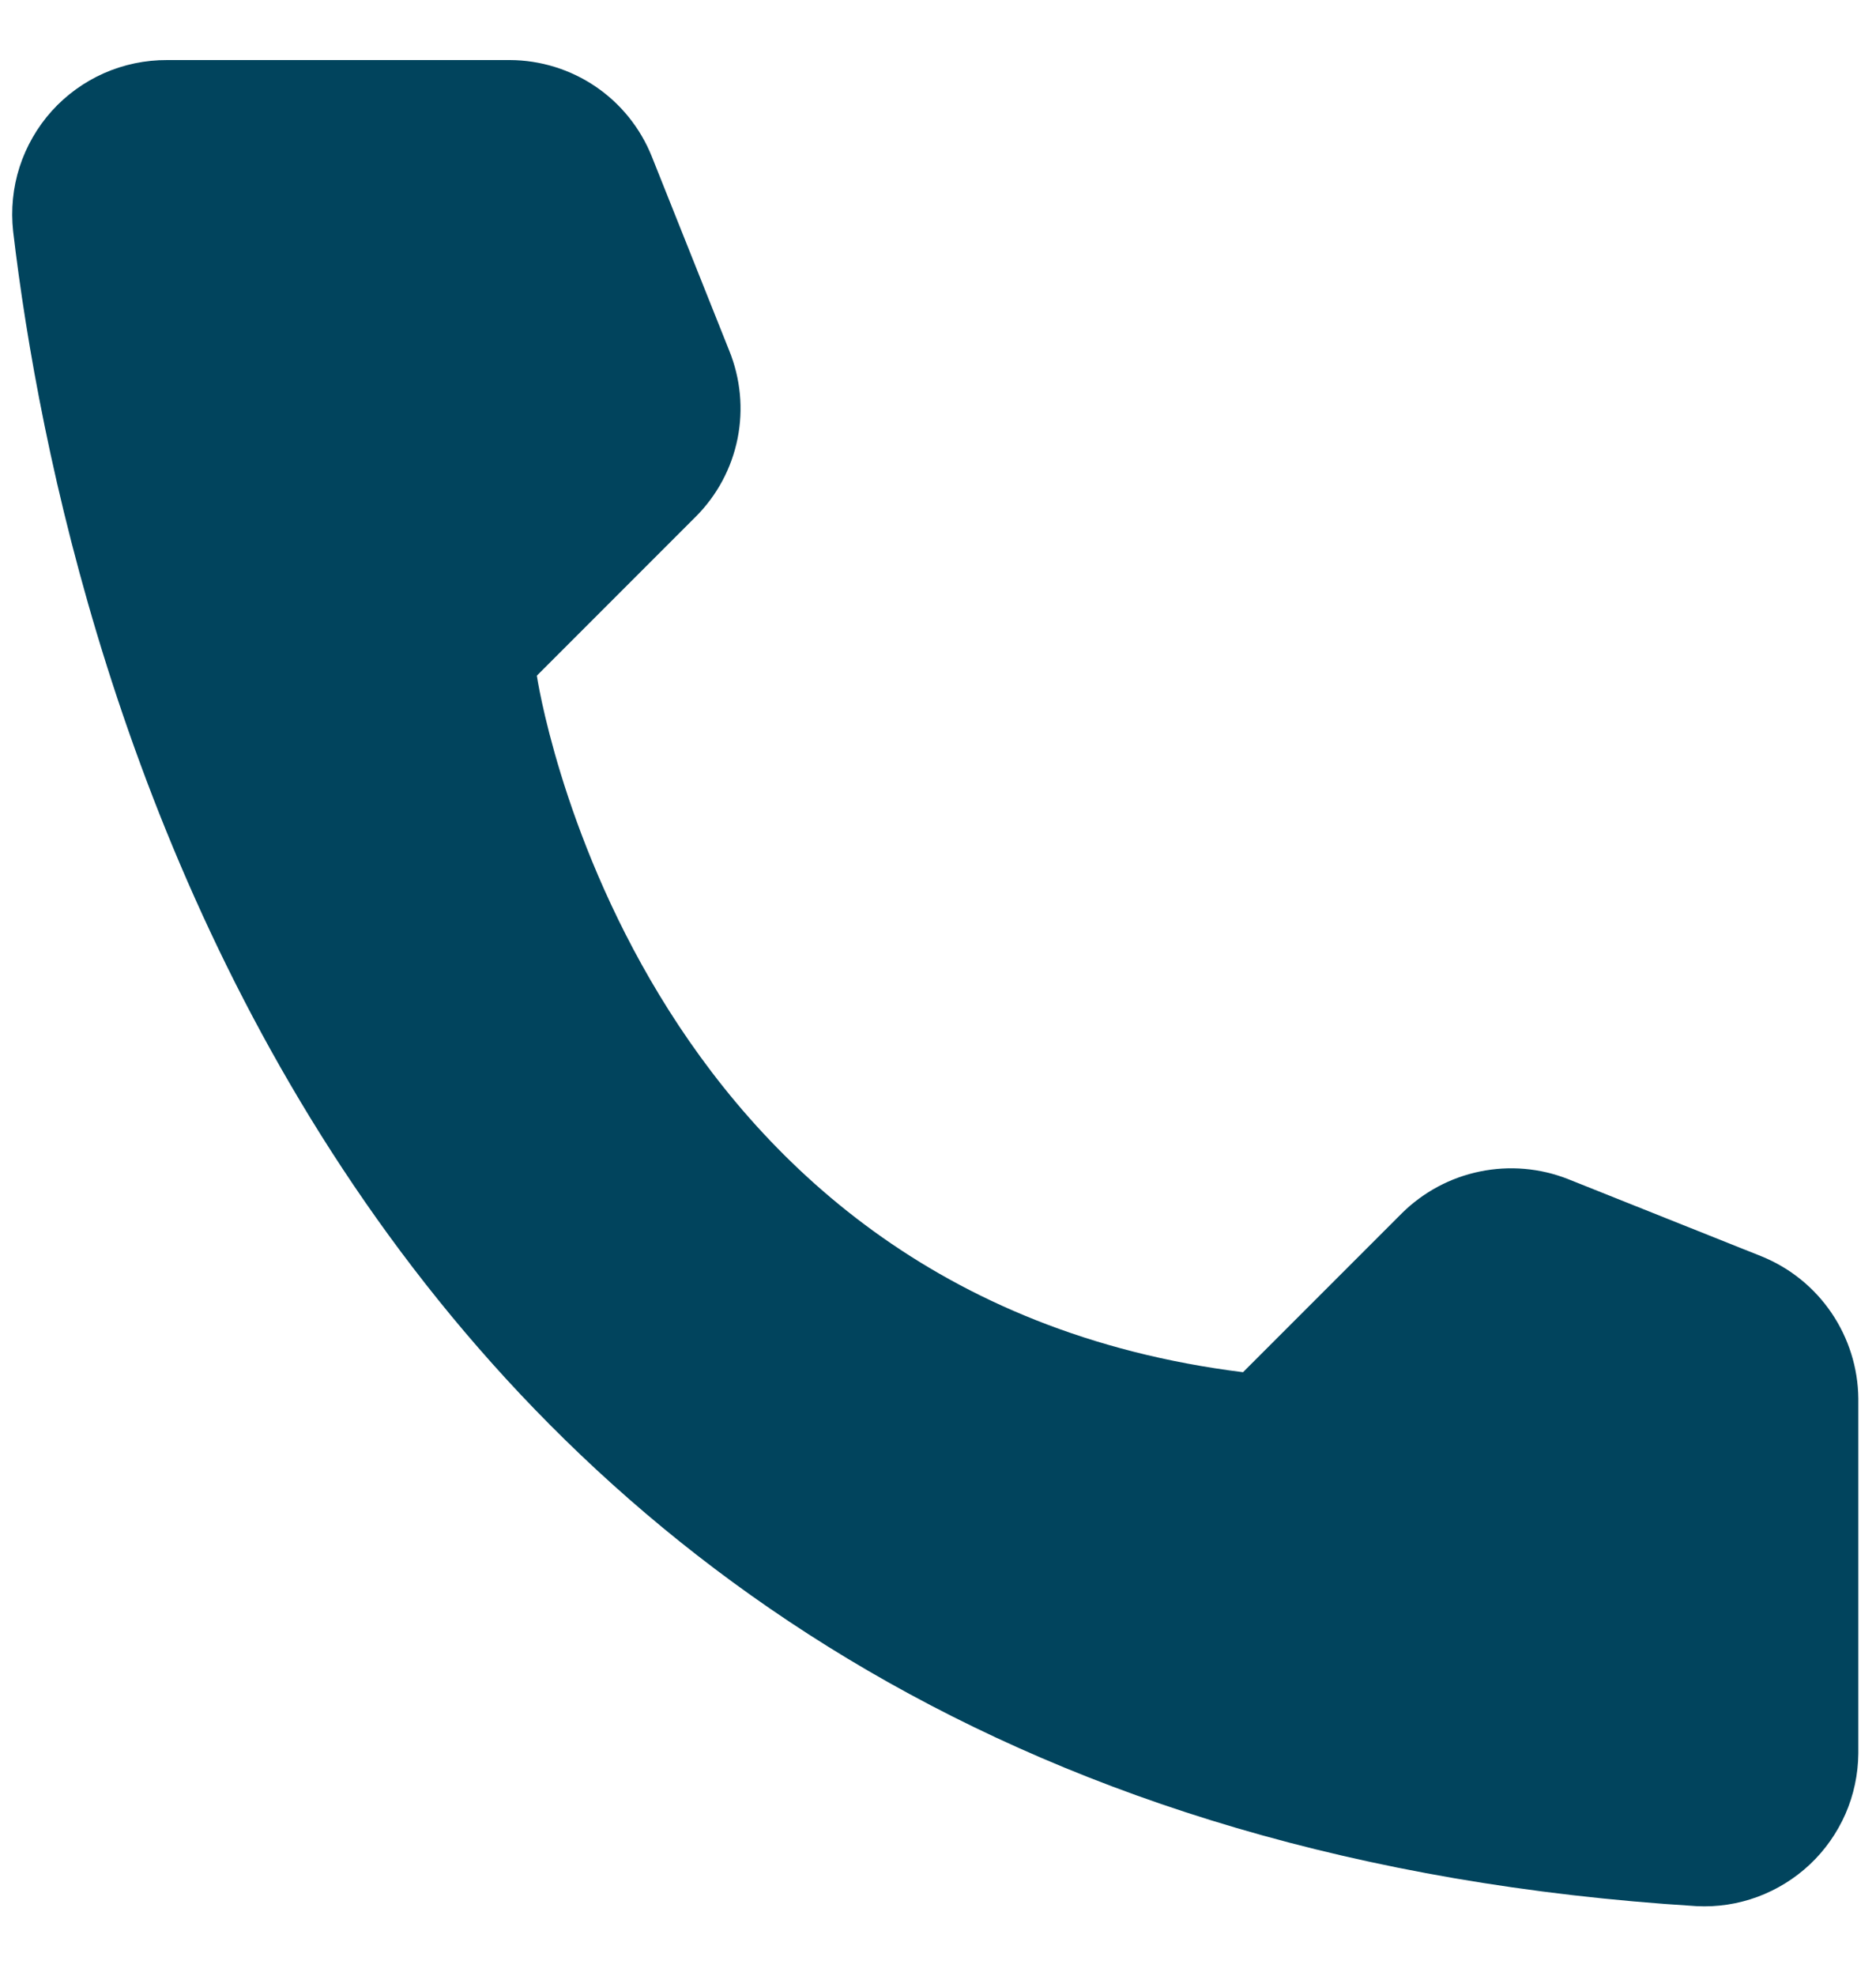<svg width="19" height="20" viewBox="0 0 19 20" fill="none" xmlns="http://www.w3.org/2000/svg">
<path d="M12.589 13.891L14.199 12.281C14.416 12.067 14.69 11.92 14.989 11.859C15.287 11.798 15.597 11.824 15.881 11.936L17.843 12.719C18.13 12.836 18.375 13.034 18.549 13.29C18.723 13.546 18.818 13.848 18.821 14.157V17.751C18.819 17.961 18.775 18.169 18.691 18.362C18.606 18.555 18.484 18.729 18.331 18.873C18.178 19.017 17.997 19.129 17.8 19.202C17.602 19.275 17.392 19.307 17.182 19.296C3.432 18.441 0.658 6.797 0.133 2.341C0.109 2.122 0.131 1.9 0.198 1.691C0.266 1.481 0.377 1.288 0.524 1.124C0.671 0.961 0.852 0.83 1.053 0.741C1.255 0.652 1.473 0.607 1.693 0.608H5.164C5.474 0.609 5.777 0.703 6.033 0.877C6.289 1.051 6.487 1.298 6.602 1.586L7.385 3.548C7.5 3.831 7.53 4.141 7.47 4.44C7.41 4.739 7.263 5.014 7.047 5.23L5.437 6.84C5.437 6.84 6.365 13.115 12.589 13.891Z" fill="#01445D"/>
</svg>
